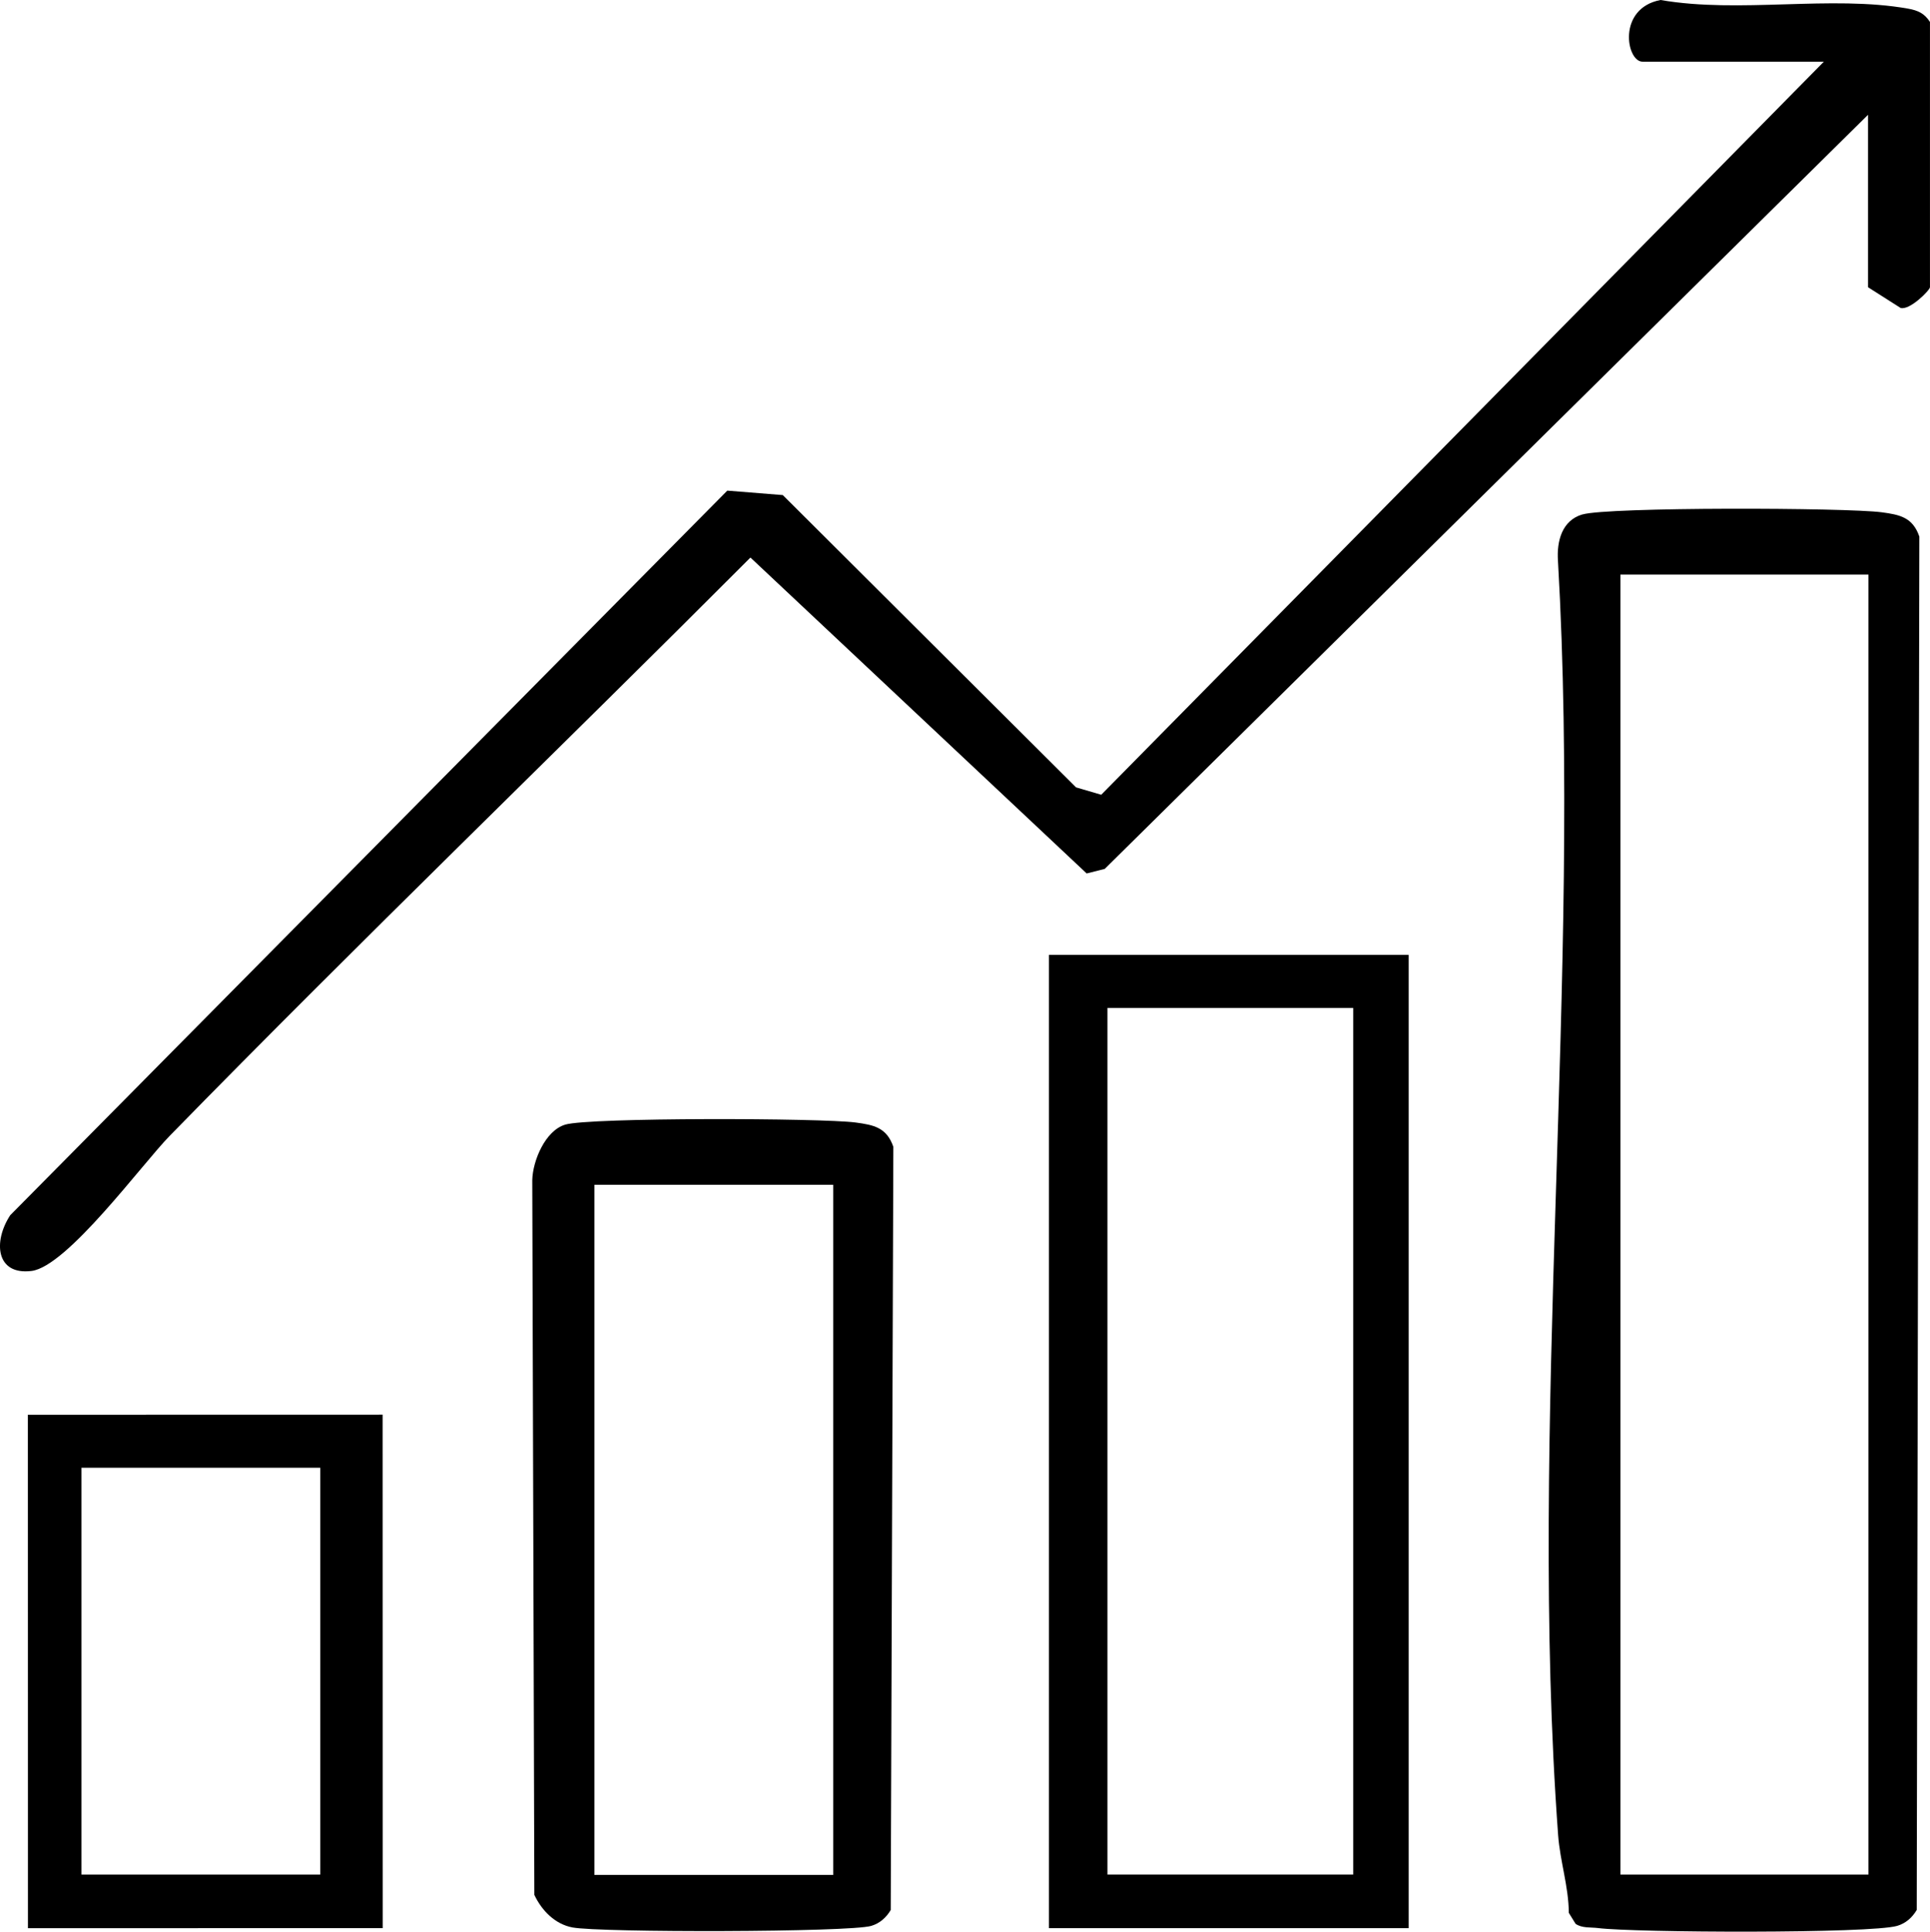 <?xml version="1.0" encoding="UTF-8"?>
<svg id="katman_2" xmlns="http://www.w3.org/2000/svg" viewBox="0 0 494.54 495.04">
  <g id="Layer_1">
    <g>
      <path d="M405.47,131.85c6.64-1.95,67.58-1.77,76.7-.56,4.63.62,7.94,1.28,9.64,6.23l-.67,351.97c-1.16,1.94-2.8,3.42-5,4.07-6.84,2.01-67.24,1.76-76.71.56-1.87-.23-4.12.06-5.71-1.09l-1.73-2.8c-.05-6.77-2.25-13.24-2.74-19.93-7.73-105.45,6.08-220.14-.04-326.58-.35-5.01,1.02-10.34,6.25-11.88ZM478.77,147.26h-63.55v333.15h63.55V147.26Z"/>
      <path d="M478.67,29.41l-195.59,193.27-4.63,1.17-86.16-80.96c-49.43,49.55-99.91,98.16-148.82,148.22-7.1,7.27-26.28,33.5-35.41,34.62-9.09,1.11-9.87-7.51-5.44-14.29L186.36,125.74l14.22,1.14,75.15,74.91,6.45,1.89L467.34,15.81h-46.46c-4.17,0-6.56-13.68,4.61-15.81,20.23,3.52,43.63-1.29,63.38,2.21,2.54.45,4.23,1.19,5.66,3.41v67.99c0,.73-5.16,5.98-7.53,5.31l-8.34-5.31V29.41Z"/>
      <path d="M268.77,244.72h92.18v249.43h-92.18v-249.43ZM346.74,258.31h-62.97v222.1h62.97v-222.1Z"/>
      <path d="M144.82,288.22c6.26-1.87,65.69-1.71,74.45-.54,4.63.62,7.94,1.28,9.64,6.23l-.67,195.59c-1.16,1.94-2.8,3.42-5,4.07-5.62,1.65-69.38,1.74-76.54.4-4.48-.84-7.88-4.32-9.78-8.35l-.53-183.15c.11-5.03,3.35-12.72,8.42-14.24ZM213.51,303.64h-61.19v176.87h61.19v-176.87Z"/>
      <path d="M98.04,362.55l.02,131.59-90.9.02-.02-131.59,90.9-.02ZM82.06,376.16H20.87v104.25h61.19v-104.25Z"/>
    </g>
  </g>
</svg>